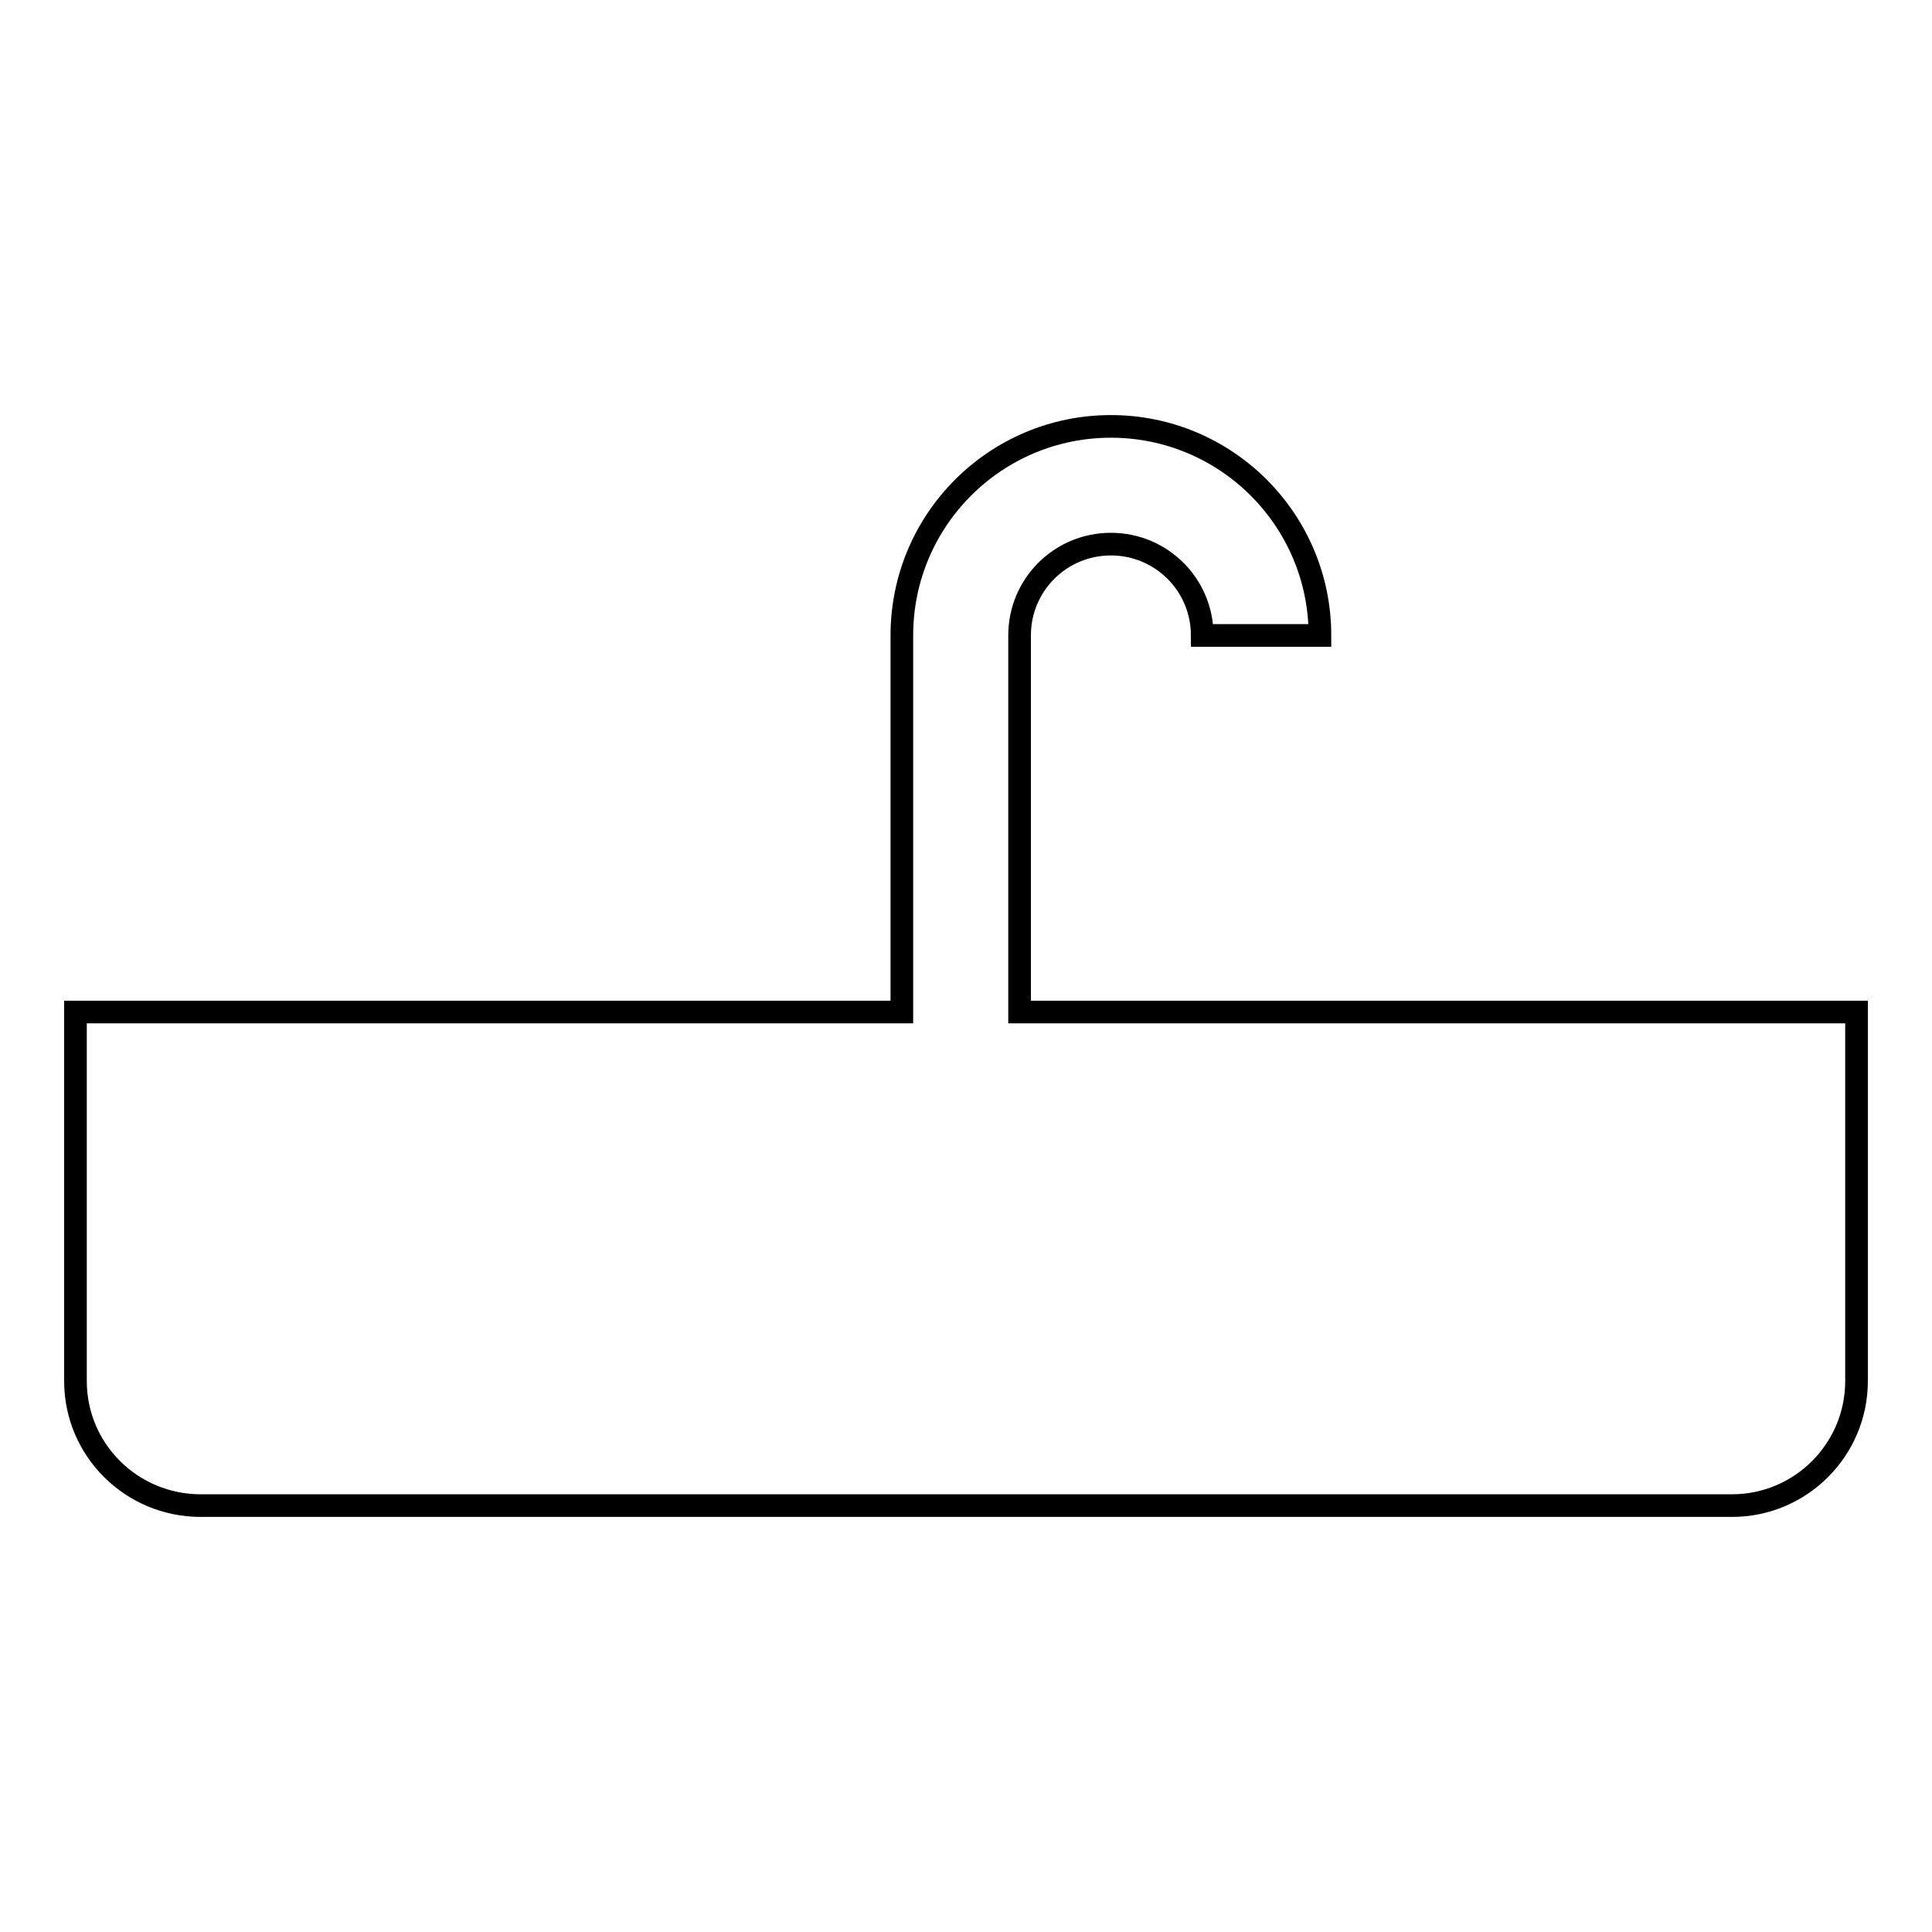 <?xml version="1.0" encoding="utf-8"?>
<!-- Svg Vector Icons : http://www.onlinewebfonts.com/icon -->
<!DOCTYPE svg PUBLIC "-//W3C//DTD SVG 1.1//EN" "http://www.w3.org/Graphics/SVG/1.1/DTD/svg11.dtd">
<svg version="1.1" xmlns="http://www.w3.org/2000/svg" xmlns:xlink="http://www.w3.org/1999/xlink" x="0px" y="0px" viewBox="0 0 256 256" enable-background="new 0 0 256 256" xml:space="preserve">
<g> <path stroke-width="3" fill-opacity="0" stroke="#000000"  d="M135.1,134.1V84.2c0-6.7,5.4-12.1,12.1-12.1c6.7,0,12.1,5.4,12.1,12.1h15.6c0-15.3-12.4-27.7-27.7-27.7 c-15.3,0-27.7,12.4-27.7,27.7v49.9H10V183c0,9.1,7.4,16.5,16.6,16.5h202.9c9.1,0,16.5-7.4,16.5-16.5v-48.9H135.1z"/></g>
</svg>